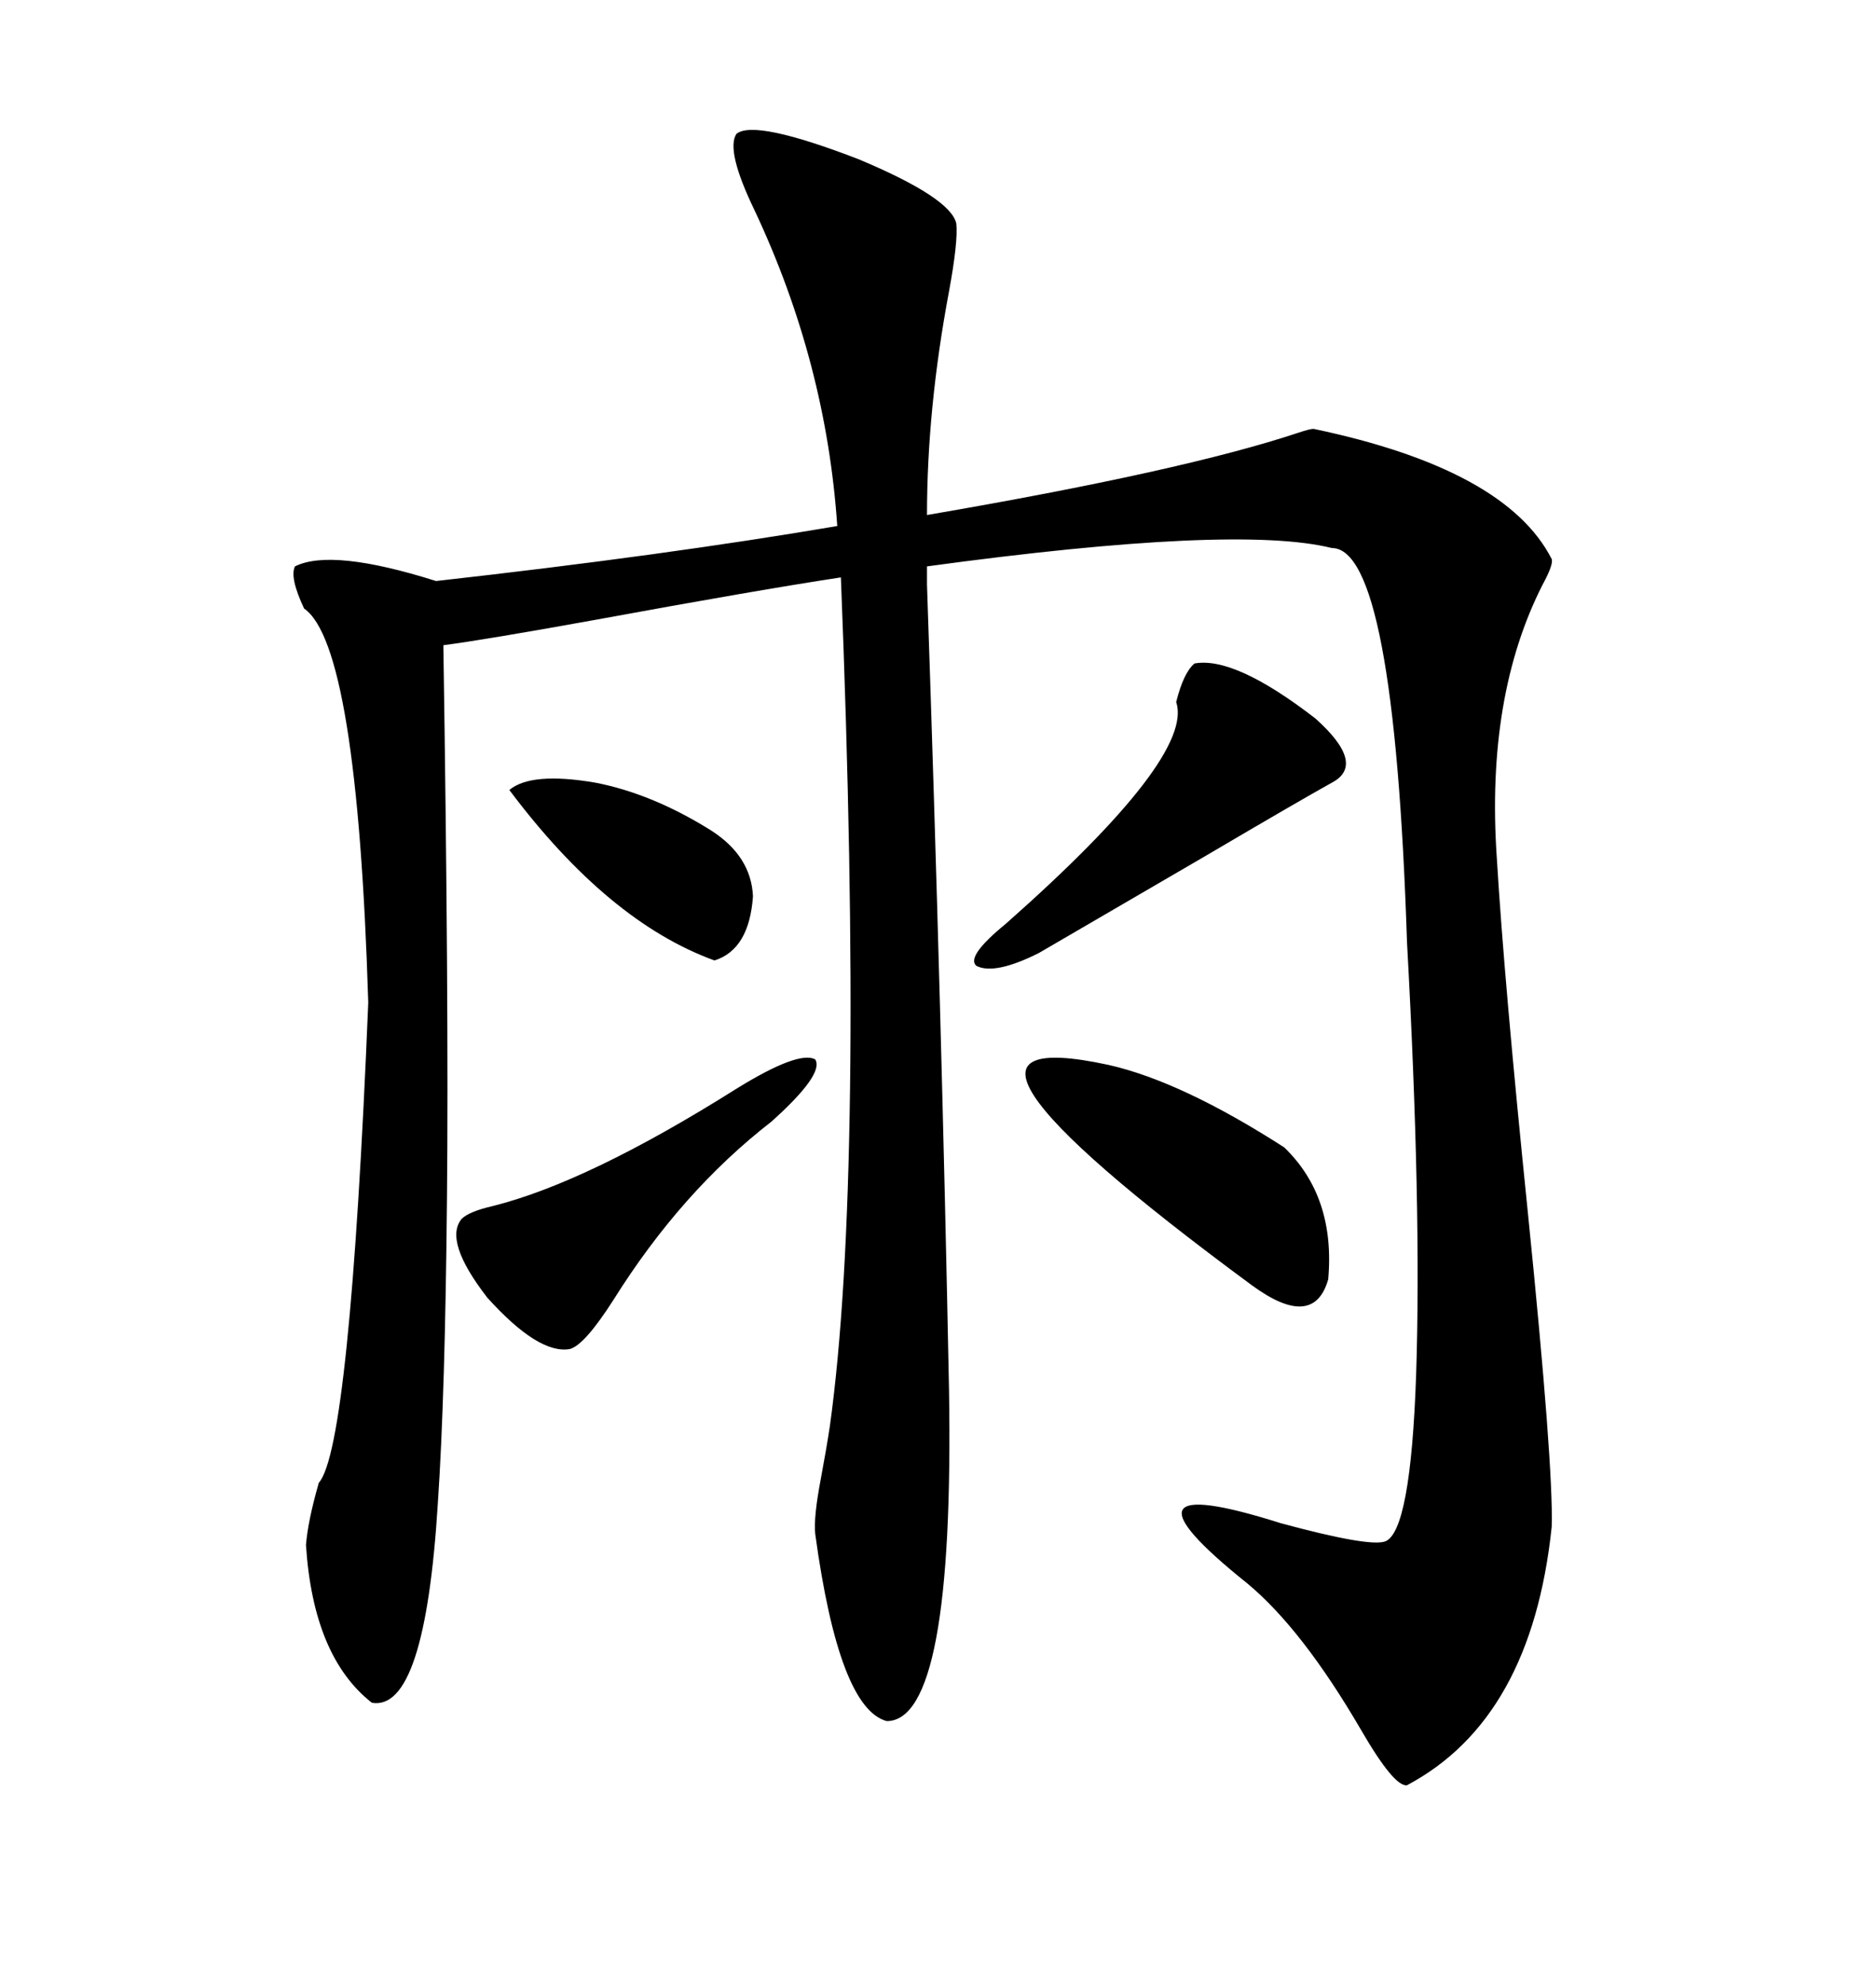 <svg xmlns="http://www.w3.org/2000/svg" xmlns:xlink="http://www.w3.org/1999/xlink" width="300" height="317.285"><path d="M117.77 21.39L117.77 21.39Q120.70 19.04 137.40 25.49L137.40 25.49Q152.05 31.64 152.93 35.74L152.93 35.74Q153.22 38.67 151.76 46.58L151.76 46.58Q148.24 65.33 148.24 82.32L148.24 82.32Q189.26 75.29 207.71 69.14L207.71 69.14Q209.47 68.55 210.06 68.55L210.06 68.55Q240.82 75 248.14 89.36L248.14 89.36Q248.44 90.23 246.68 93.46L246.68 93.46Q237.60 111.33 239.36 137.11L239.36 137.11Q240.53 156.74 244.34 193.95L244.34 193.95Q248.44 234.38 248.14 244.04L248.14 244.04Q244.92 274.80 225 285.35L225 285.35Q222.95 285.64 217.68 276.56L217.68 276.56Q208.30 260.45 199.51 253.13L199.51 253.13Q176.07 234.38 204.79 243.46L204.79 243.46Q218.85 247.27 221.48 246.39L221.48 246.39Q225.59 244.92 226.46 219.73L226.46 219.73Q227.34 193.07 225 150.59L225 150.59Q222.95 87.60 212.99 87.60L212.99 87.60Q197.75 83.79 148.24 90.53L148.24 90.53L148.24 93.46Q150.59 162.30 151.76 222.07L151.76 222.07Q152.64 275.10 141.80 275.10L141.80 275.10Q134.18 273.05 130.37 245.21L130.37 245.21Q130.08 242.58 131.25 236.43L131.25 236.43Q132.13 231.74 132.71 227.93L132.71 227.93Q138.28 187.79 134.47 92.29L134.47 92.29Q121.00 94.34 95.51 99.02L95.51 99.02Q77.64 102.25 70.90 103.13L70.90 103.13Q71.78 160.55 71.48 191.31L71.48 191.31Q71.19 222.95 70.02 240.23L70.02 240.23Q67.97 273.63 59.47 272.17L59.47 272.17Q50.10 264.84 48.93 246.97L48.93 246.97Q49.22 243.16 50.98 237.01L50.98 237.01Q55.96 231.45 58.89 160.25L58.89 160.25Q57.13 103.13 48.63 97.27L48.63 97.27Q46.29 92.29 47.17 90.53L47.17 90.53Q53.03 87.60 69.73 92.87L69.73 92.87Q106.35 88.77 133.89 84.08L133.89 84.08Q132.13 58.01 120.70 33.69L120.70 33.69Q116.02 24.02 117.77 21.39ZM191.02 106.05L191.02 106.05Q197.46 104.88 210.35 114.84L210.35 114.84Q218.55 122.17 212.99 125.10L212.99 125.10Q207.71 128.03 192.77 136.82L192.77 136.82Q176.66 146.19 166.11 152.34L166.11 152.34Q159.08 155.86 156.15 154.39L156.15 154.39Q154.39 152.93 160.84 147.66L160.84 147.66Q191.02 121.00 188.09 112.21L188.09 112.21Q189.26 107.52 191.02 106.05ZM177.25 170.21L177.25 170.21Q188.96 172.85 205.37 183.40L205.37 183.40Q213.57 191.31 212.40 204.49L212.40 204.49Q210.06 212.70 200.10 205.37L200.10 205.37Q142.09 162.60 177.25 170.21ZM117.77 174.02L117.77 174.02Q127.73 167.87 130.37 169.34L130.37 169.34Q131.84 171.68 123.34 179.30L123.34 179.30Q108.98 190.43 98.14 207.71L98.14 207.71Q93.46 215.04 91.11 215.63L91.11 215.63Q86.13 216.50 77.93 207.42L77.93 207.42Q70.90 198.34 73.83 194.82L73.83 194.82Q75 193.65 78.81 192.77L78.81 192.77Q94.04 188.96 117.77 174.02ZM113.67 132.71L113.67 132.71Q120.12 136.82 120.41 143.26L120.41 143.26Q119.82 151.76 114.26 153.52L114.26 153.52Q97.27 147.36 81.45 126.27L81.45 126.27Q84.96 123.34 95.21 125.10L95.21 125.10Q104.30 126.86 113.67 132.71Z"/></svg>
